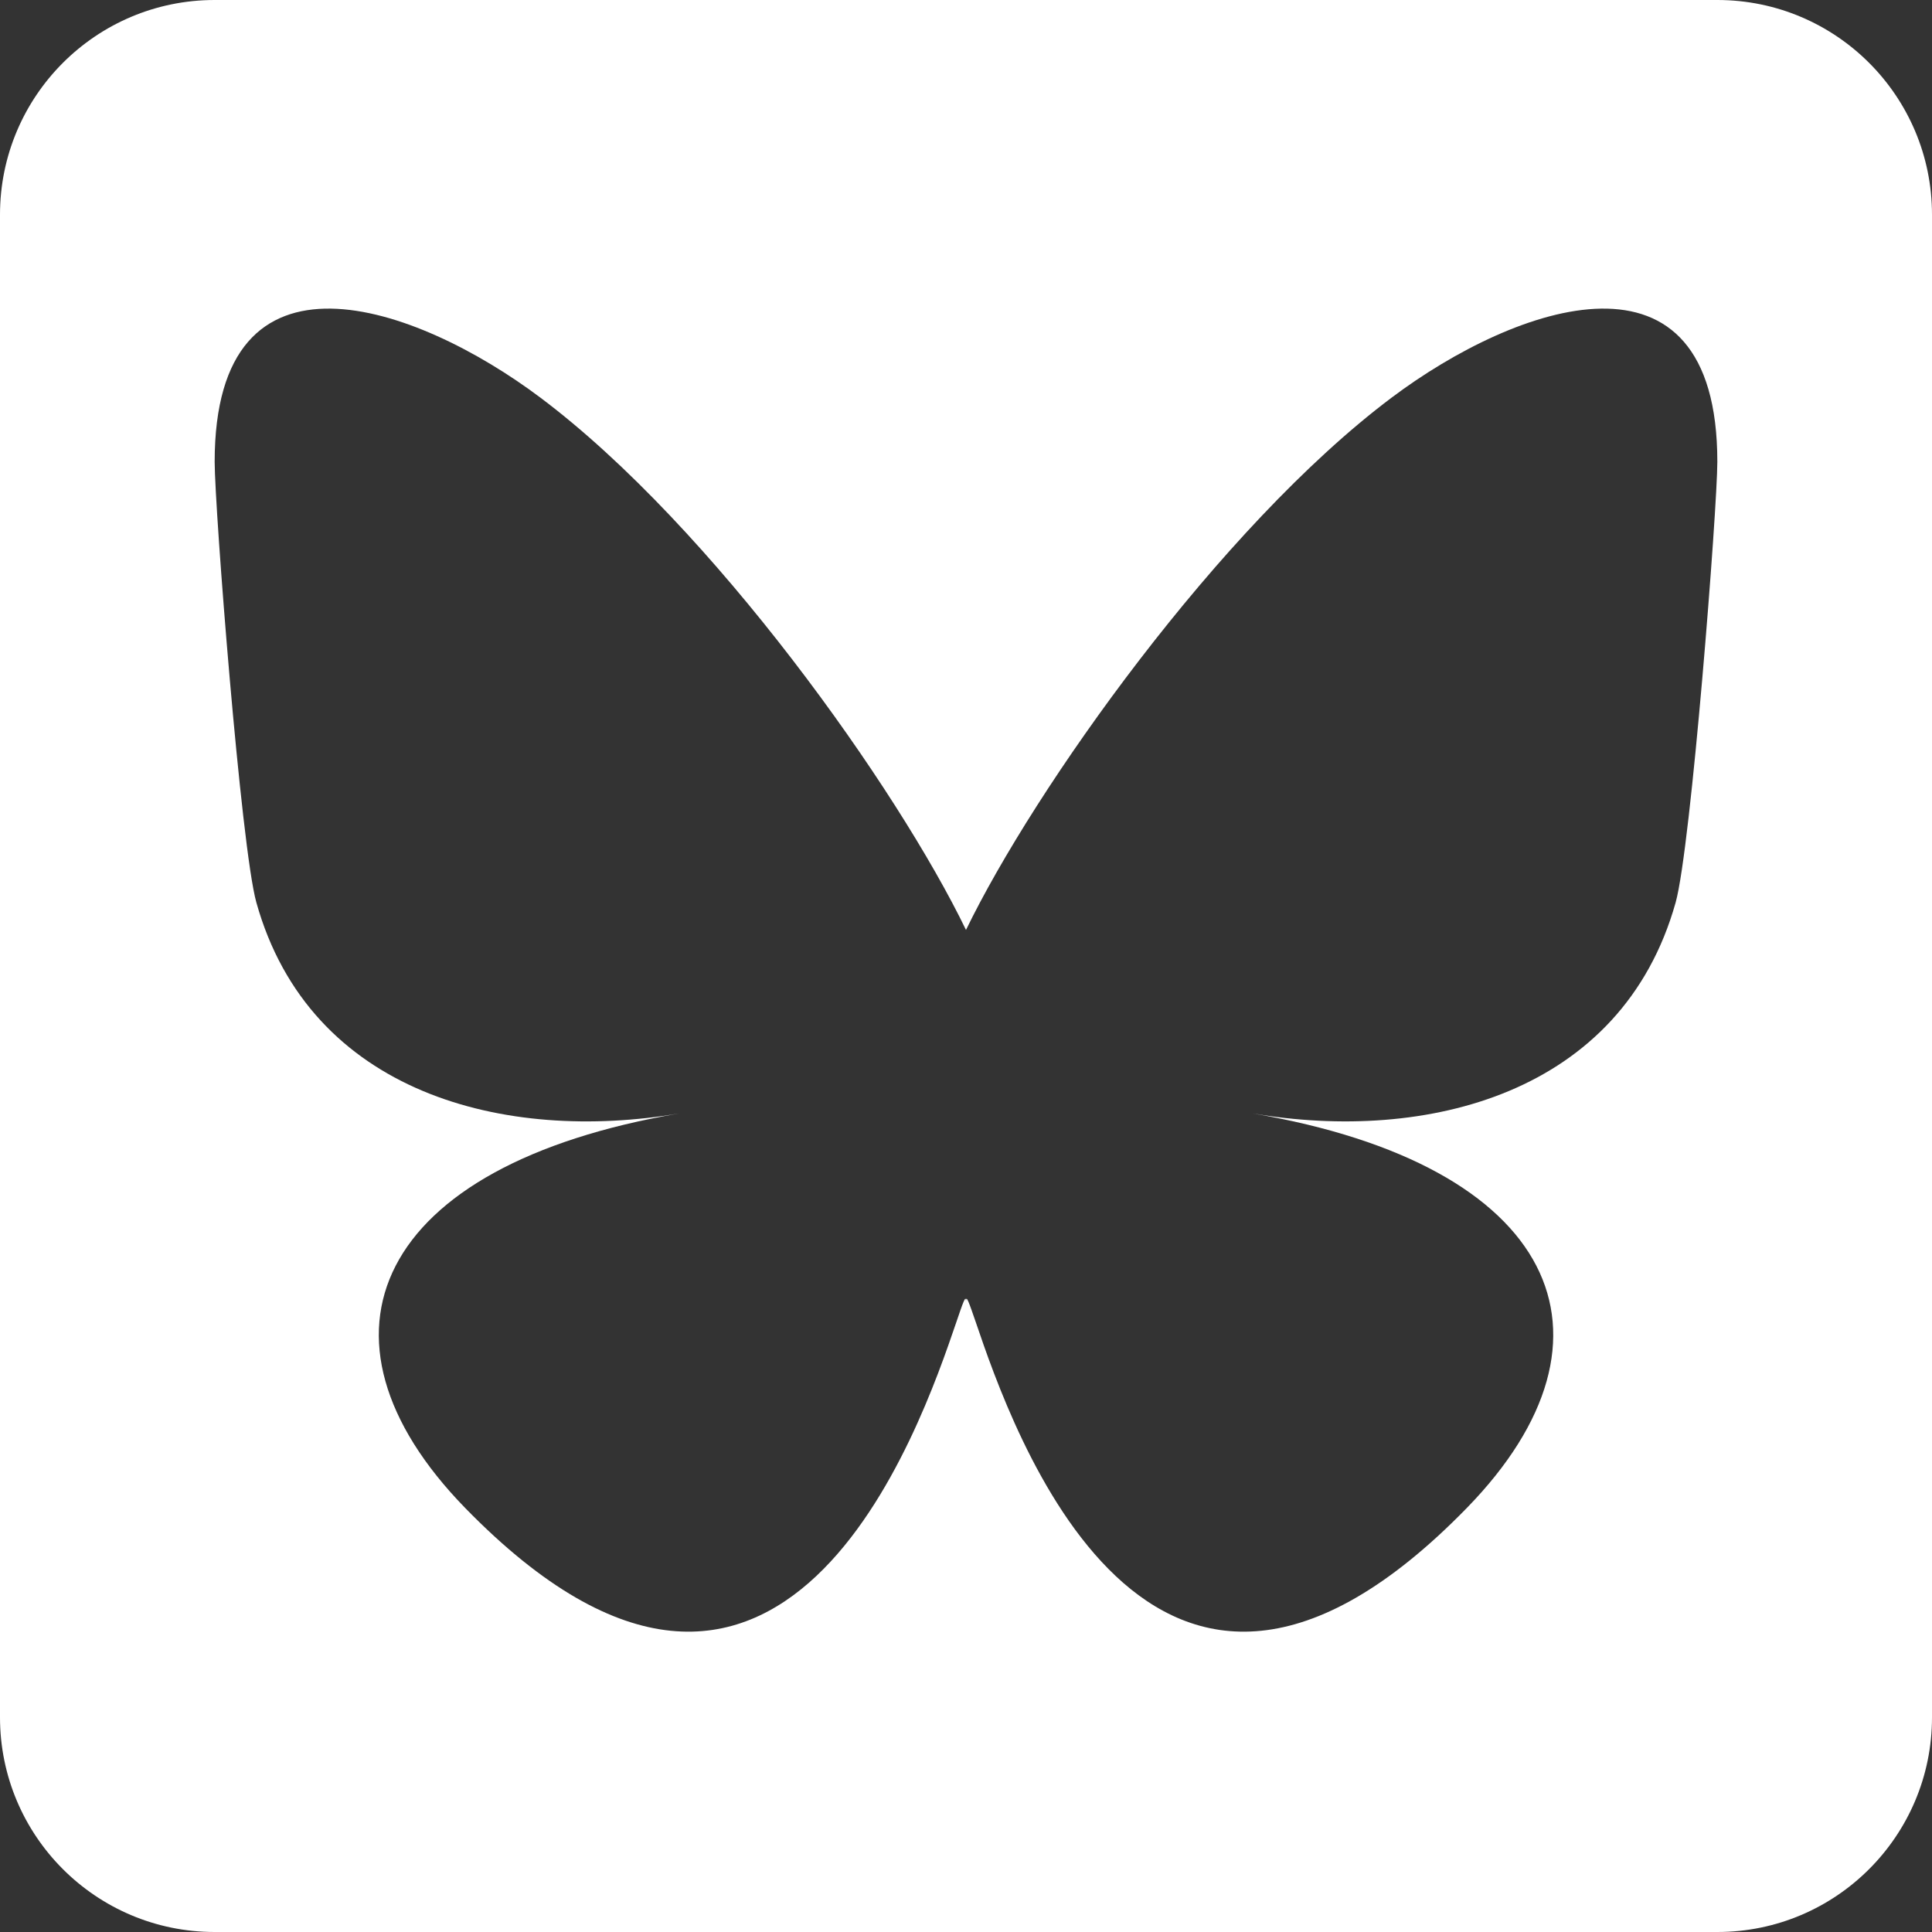 <svg width="36" height="36" viewBox="0 0 36 36" fill="none" xmlns="http://www.w3.org/2000/svg">
<rect x="0" y="0" width="36" height="36" fill="#333333" stroke="none"/>
<path d="M32 0C34.209 0 36 1.791 36 4V32C36 34.209 34.209 36 32 36H4C1.791 36 1.61066e-08 34.209 0 32V4C0 1.791 1.791 1.61064e-08 4 0H32ZM32 8.606C32 4.326 28.246 5.671 25.931 7.409C22.72 9.821 19.269 14.707 18 17.328C16.733 14.707 13.28 9.819 10.069 7.409C7.754 5.671 4 4.326 4 8.606C4 9.462 4.49 15.79 4.777 16.817C5.777 20.389 9.42 21.298 12.657 20.747C6.996 21.71 5.556 24.904 8.667 28.098C14.575 34.159 17.158 26.576 17.821 24.633C17.942 24.276 18 24.109 18 24.251C18 24.108 18.058 24.276 18.181 24.633C18.842 26.576 21.425 34.159 27.333 28.098C30.446 24.904 29.004 21.711 23.341 20.747C26.58 21.298 30.221 20.387 31.223 16.817C31.51 15.79 32 9.464 32 8.606Z" fill="white"/>
</svg>
